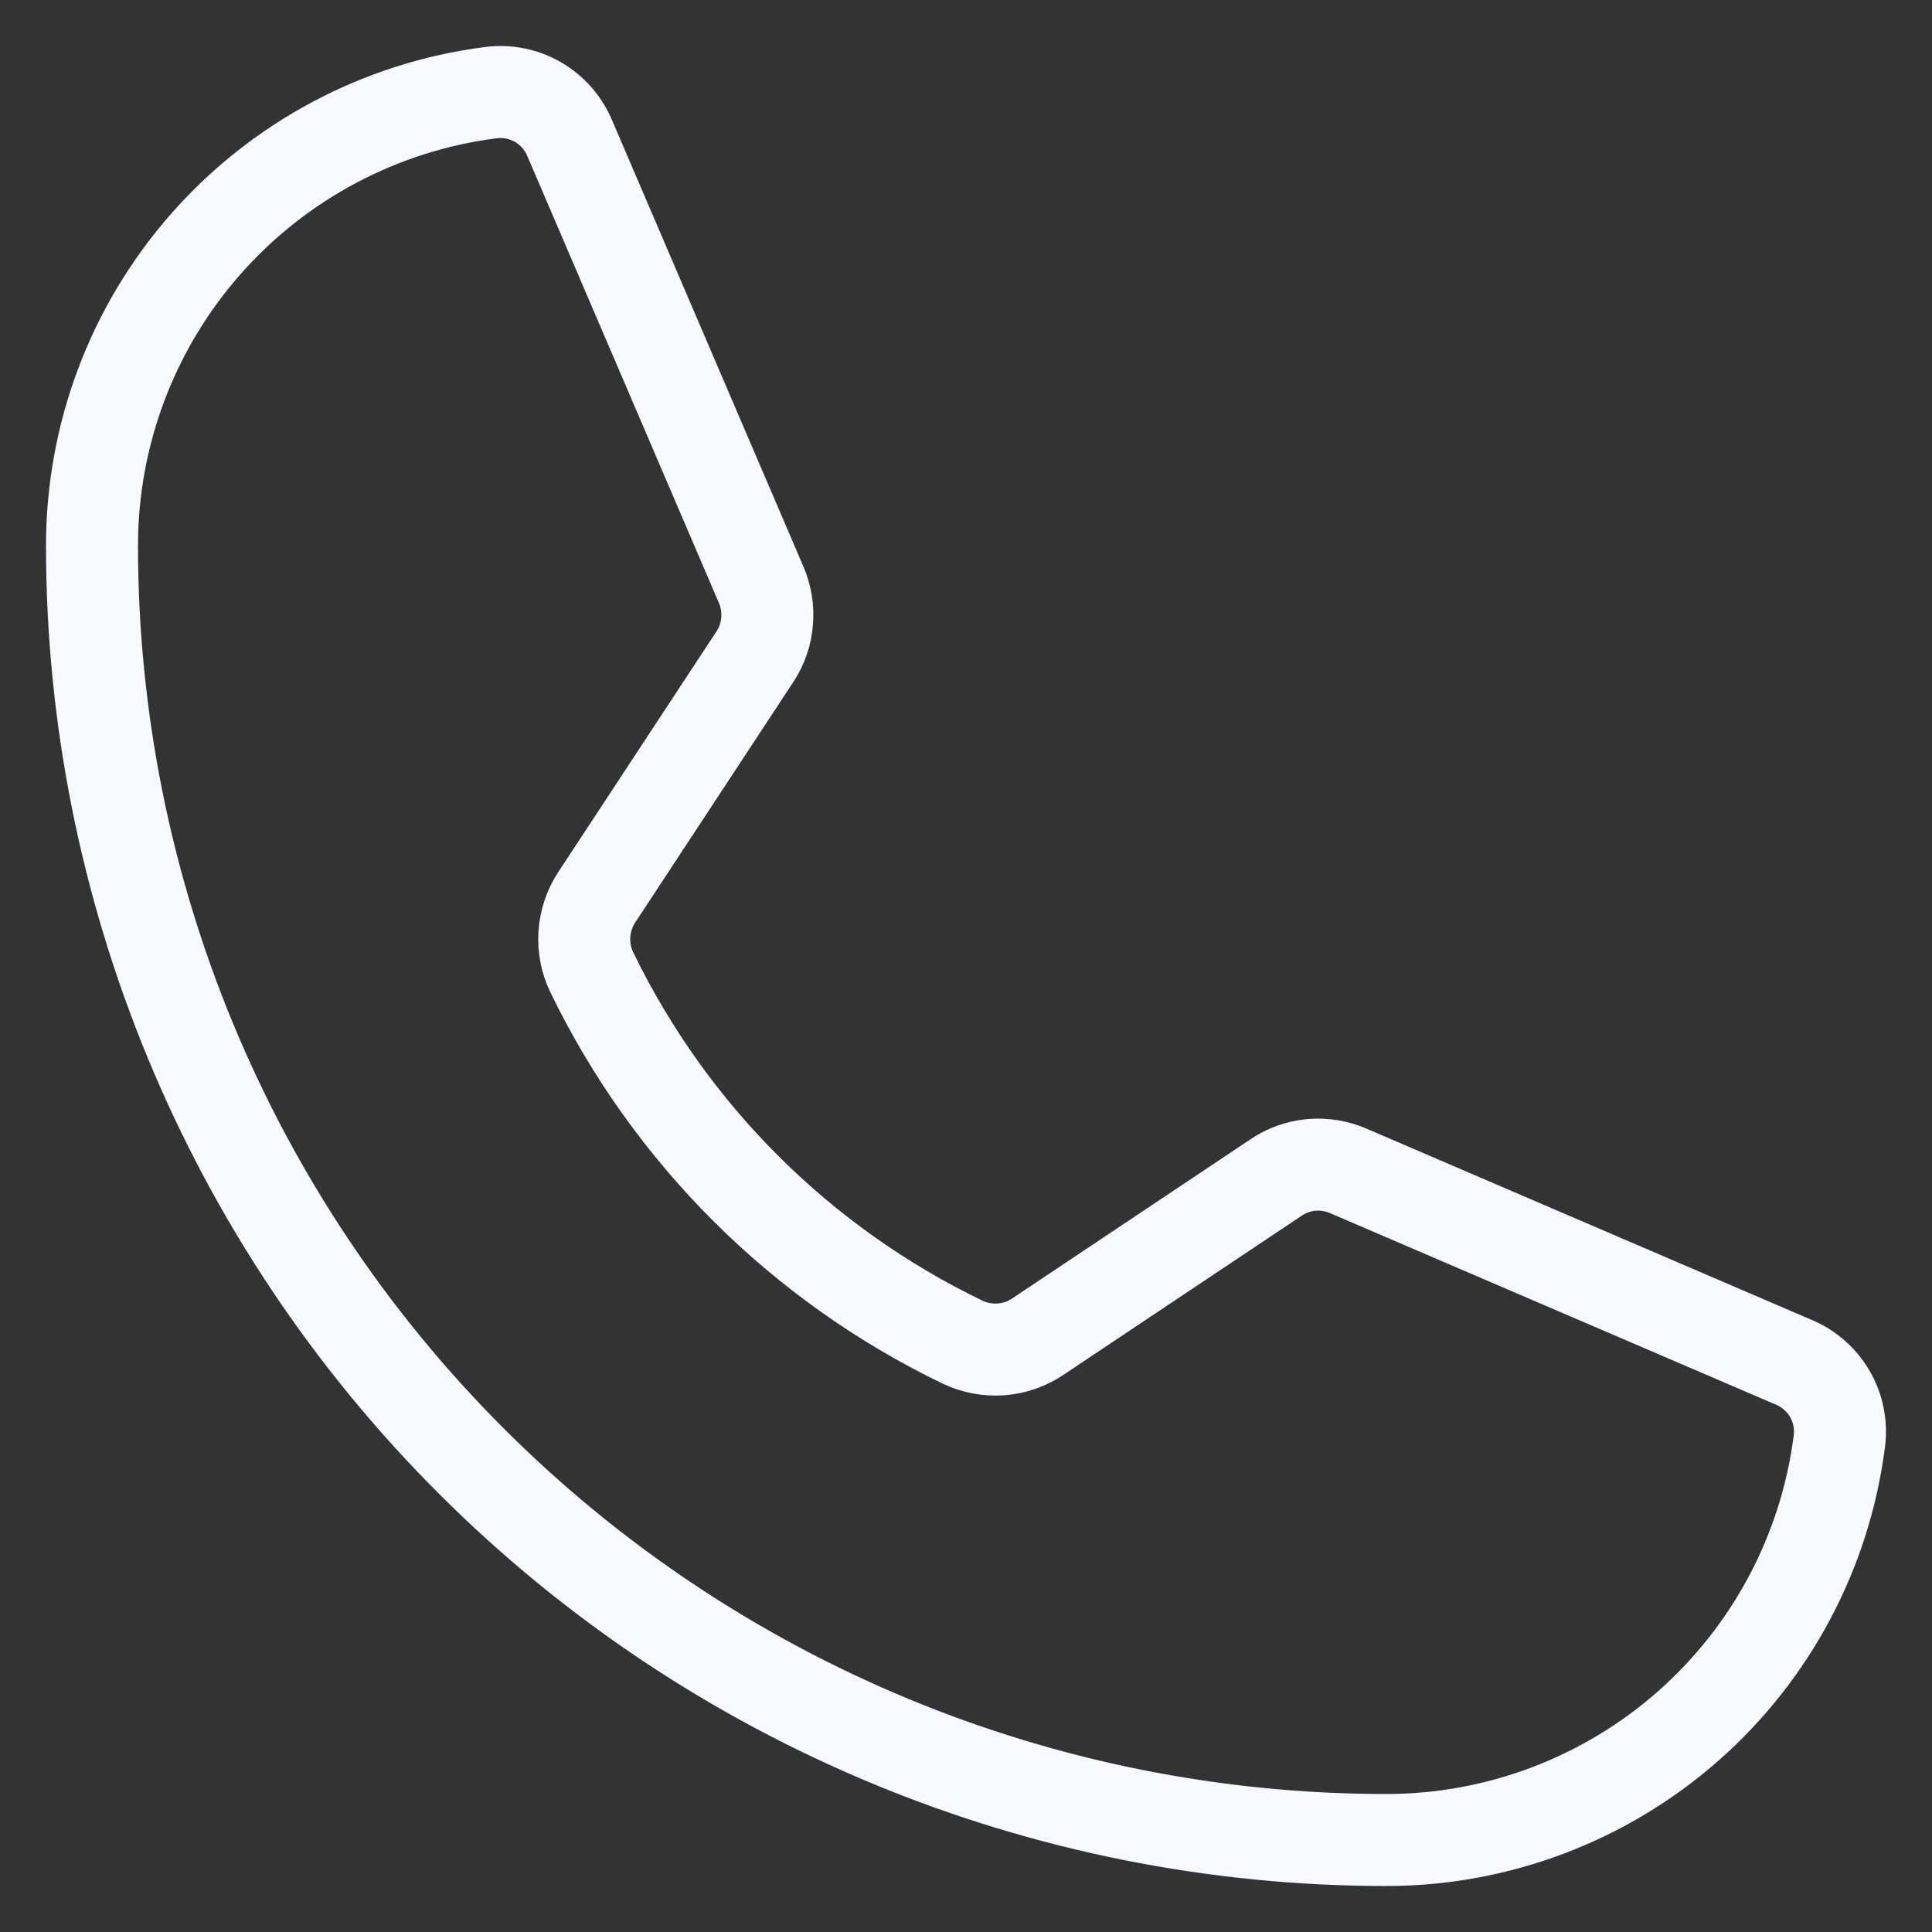 <svg width="21" height="21" viewBox="0 0 21 21" fill="none" xmlns="http://www.w3.org/2000/svg">
<rect x="0" y="0" width="21" height="21" fill="#333333" stroke="none"/>
<path d="M6.431 10.565C7.283 12.324 8.705 13.742 10.466 14.59C10.595 14.651 10.739 14.678 10.883 14.667C11.026 14.656 11.164 14.608 11.283 14.527L13.869 12.8C13.983 12.722 14.115 12.675 14.253 12.662C14.39 12.65 14.529 12.672 14.655 12.727L19.497 14.807C19.662 14.876 19.8 14.997 19.89 15.152C19.98 15.307 20.016 15.488 19.993 15.665C19.84 16.863 19.255 17.964 18.349 18.762C17.443 19.559 16.277 20 15.069 20C11.338 20 7.759 18.518 5.121 15.879C2.482 13.241 1 9.662 1 5.931C1 4.723 1.44 3.557 2.238 2.651C3.036 1.745 4.137 1.16 5.335 1.007C5.512 0.984 5.693 1.02 5.848 1.11C6.003 1.2 6.124 1.338 6.193 1.503L8.273 6.355C8.327 6.479 8.349 6.615 8.338 6.751C8.328 6.886 8.284 7.017 8.21 7.131L6.483 9.758C6.406 9.877 6.361 10.014 6.352 10.155C6.343 10.296 6.37 10.438 6.431 10.565V10.565Z" stroke="#F6F9FF" stroke-linecap="round" stroke-linejoin="round"/>
</svg>
